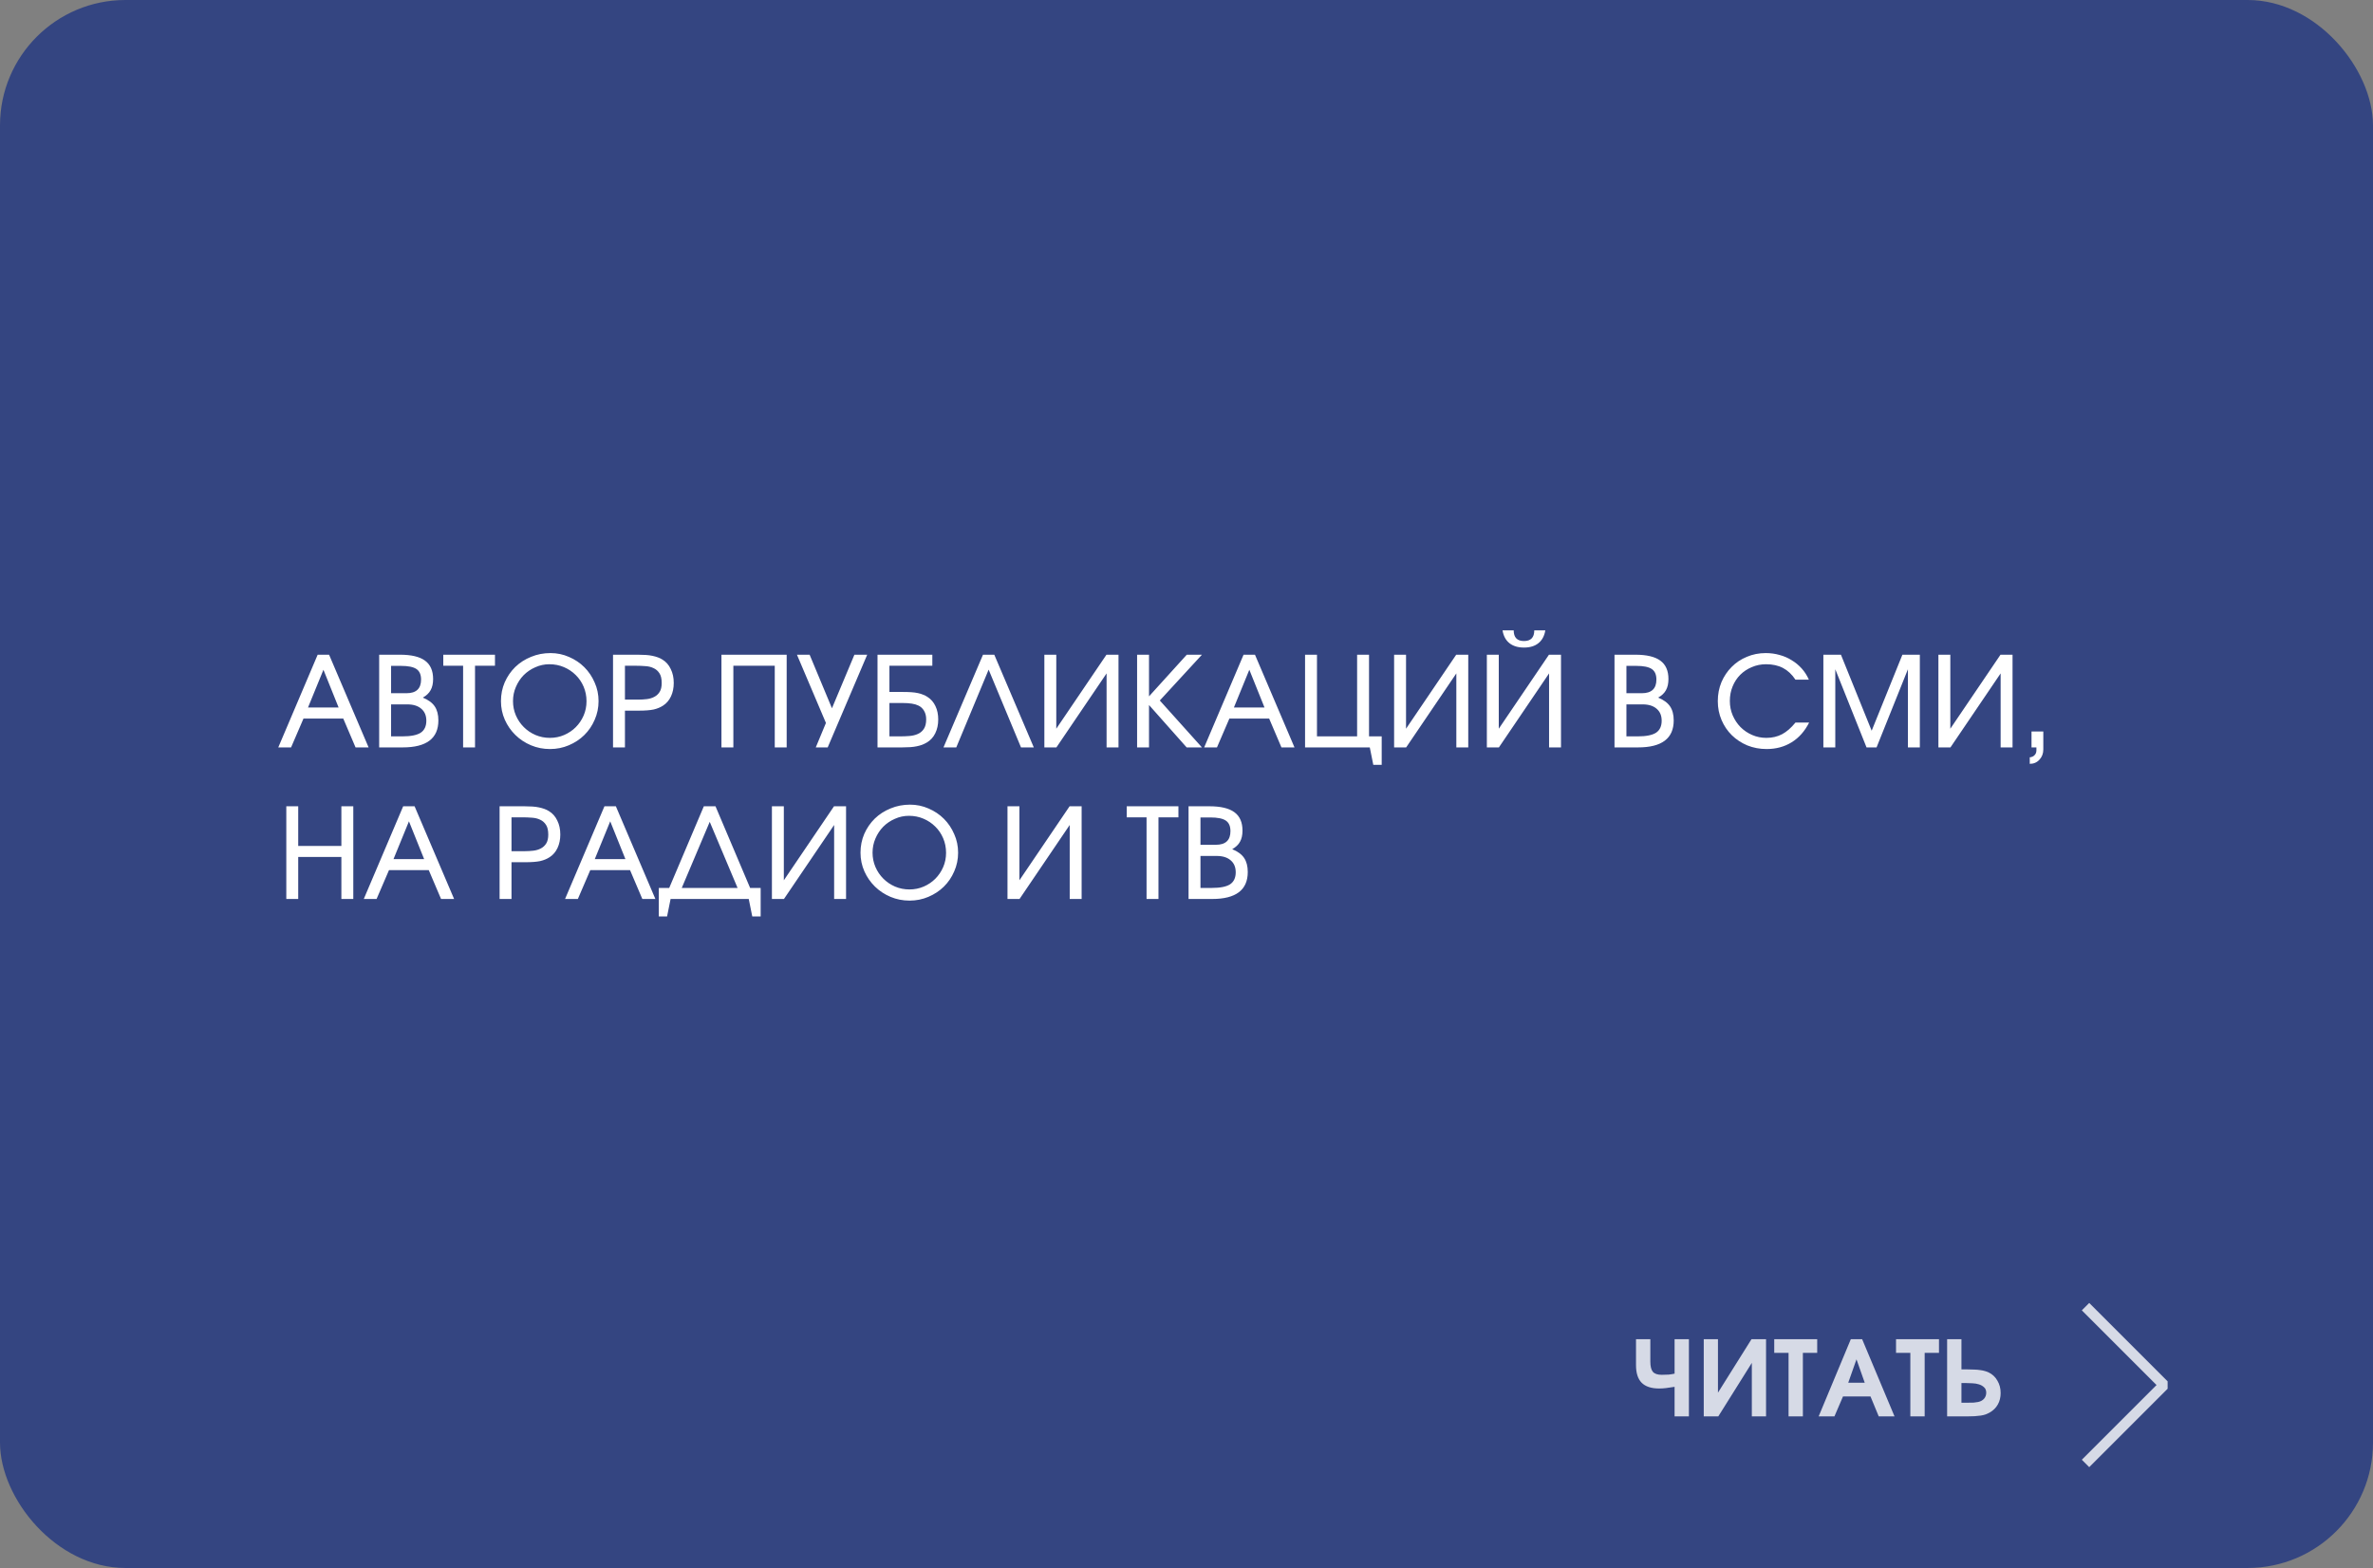<?xml version="1.0" encoding="UTF-8"?> <svg xmlns="http://www.w3.org/2000/svg" width="454" height="300" viewBox="0 0 454 300" fill="none"><rect x="0" y="0" width="454" height="300" fill="#808080" stroke="none"/><rect width="454" height="300" rx="24" fill="#344581"></rect><path d="M60.776 125.264H62.96L70.52 143H68.024L65.672 137.48H58.064L55.688 143H53.24L60.776 125.264ZM64.784 135.368L61.88 128.144L58.928 135.368H64.784ZM72.542 125.264H76.526C78.686 125.264 80.278 125.64 81.302 126.392C82.342 127.144 82.862 128.32 82.862 129.92C82.862 130.784 82.702 131.496 82.382 132.056C82.078 132.616 81.582 133.088 80.894 133.472C81.95 133.904 82.71 134.464 83.174 135.152C83.638 135.84 83.87 136.736 83.87 137.84C83.87 141.28 81.598 143 77.054 143H72.542V125.264ZM76.982 140.888C78.598 140.888 79.766 140.656 80.486 140.192C81.206 139.712 81.566 138.944 81.566 137.888C81.566 136.912 81.246 136.152 80.606 135.608C79.966 135.048 79.07 134.768 77.918 134.768H74.822V140.888H76.982ZM77.774 132.632C79.63 132.632 80.558 131.76 80.558 130.016C80.558 129.072 80.262 128.4 79.67 128C79.078 127.6 78.086 127.4 76.694 127.4H74.822V132.632H77.774ZM88.601 127.376H84.809V125.264H94.697V127.376H90.881V143H88.601V127.376ZM95.843 134.144C95.843 132.864 96.083 131.664 96.563 130.544C97.059 129.424 97.731 128.448 98.579 127.616C99.443 126.784 100.451 126.136 101.603 125.672C102.755 125.192 103.995 124.952 105.323 124.952C106.571 124.952 107.755 125.2 108.875 125.696C109.995 126.176 110.971 126.832 111.803 127.664C112.635 128.496 113.291 129.472 113.771 130.592C114.267 131.696 114.515 132.88 114.515 134.144C114.515 135.408 114.267 136.6 113.771 137.72C113.291 138.84 112.627 139.816 111.779 140.648C110.947 141.464 109.963 142.112 108.827 142.592C107.707 143.072 106.507 143.312 105.227 143.312C103.931 143.312 102.715 143.072 101.579 142.592C100.443 142.112 99.451 141.456 98.603 140.624C97.755 139.792 97.083 138.824 96.587 137.72C96.091 136.6 95.843 135.408 95.843 134.144ZM98.147 134.144C98.147 135.104 98.331 136.016 98.699 136.88C99.067 137.728 99.571 138.472 100.211 139.112C100.851 139.752 101.595 140.256 102.443 140.624C103.307 140.992 104.227 141.176 105.203 141.176C106.179 141.176 107.091 140.992 107.939 140.624C108.787 140.256 109.523 139.76 110.147 139.136C110.787 138.496 111.291 137.752 111.659 136.904C112.027 136.056 112.211 135.144 112.211 134.168C112.211 133.176 112.027 132.248 111.659 131.384C111.291 130.52 110.787 129.776 110.147 129.152C109.507 128.512 108.755 128.008 107.891 127.64C107.027 127.272 106.099 127.088 105.107 127.088C104.163 127.088 103.267 127.28 102.419 127.664C101.571 128.032 100.827 128.536 100.187 129.176C99.563 129.816 99.067 130.568 98.699 131.432C98.331 132.28 98.147 133.184 98.147 134.144ZM117.284 125.264H122.012C122.588 125.264 123.108 125.28 123.572 125.312C124.036 125.344 124.452 125.4 124.82 125.48C125.204 125.56 125.548 125.656 125.852 125.768C126.172 125.88 126.468 126.024 126.74 126.2C127.428 126.616 127.956 127.216 128.324 128C128.708 128.768 128.9 129.656 128.9 130.664C128.9 131.624 128.724 132.48 128.372 133.232C128.02 133.984 127.524 134.568 126.884 134.984C126.356 135.336 125.74 135.592 125.036 135.752C124.332 135.896 123.388 135.968 122.204 135.968H119.564V143H117.284V125.264ZM122.084 133.856C122.644 133.856 123.196 133.824 123.74 133.76C124.284 133.696 124.764 133.552 125.18 133.328C125.612 133.104 125.956 132.784 126.212 132.368C126.468 131.952 126.596 131.392 126.596 130.688C126.596 129.872 126.452 129.248 126.164 128.816C125.876 128.368 125.5 128.04 125.036 127.832C124.572 127.608 124.044 127.48 123.452 127.448C122.86 127.4 122.252 127.376 121.628 127.376H119.564V133.856H122.084ZM138.026 125.264H150.506V143H148.226V127.376H140.306V143H138.026V125.264ZM158.017 138.32L152.473 125.264H154.897L159.169 135.512L163.465 125.264H165.913L158.353 143H156.073L158.017 138.32ZM172.205 140.888C172.813 140.888 173.413 140.864 174.005 140.816C174.597 140.768 175.125 140.64 175.589 140.432C176.069 140.224 176.453 139.904 176.741 139.472C177.045 139.024 177.197 138.408 177.197 137.624C177.197 137 177.061 136.456 176.789 135.992C176.517 135.528 176.149 135.192 175.685 134.984C175.045 134.664 174.037 134.504 172.661 134.504H170.165V140.888H172.205ZM167.885 125.264H178.373V127.376H170.165V132.392H172.757C173.365 132.392 173.901 132.408 174.365 132.44C174.829 132.472 175.245 132.528 175.613 132.608C175.997 132.688 176.333 132.792 176.621 132.92C176.925 133.032 177.205 133.176 177.461 133.352C178.117 133.768 178.621 134.352 178.973 135.104C179.325 135.84 179.501 136.688 179.501 137.648C179.501 138.656 179.309 139.544 178.925 140.312C178.557 141.064 178.021 141.648 177.317 142.064C177.045 142.224 176.749 142.368 176.429 142.496C176.125 142.608 175.781 142.704 175.397 142.784C175.029 142.864 174.613 142.92 174.149 142.952C173.685 142.984 173.165 143 172.589 143H167.885V125.264ZM188.066 125.264H190.226L197.786 143H195.338L189.146 128.12L182.954 143H180.506L188.066 125.264ZM199.807 125.264H202.087V139.424L211.687 125.264H213.991V143H211.711V128.84L202.111 143H199.807V125.264ZM217.549 125.264H219.829V133.232L227.053 125.264H229.957L221.893 134.024L229.957 143H227.029L219.829 134.888V143H217.549V125.264ZM237.917 125.264H240.101L247.661 143H245.165L242.813 137.48H235.205L232.829 143H230.381L237.917 125.264ZM241.925 135.368L239.021 128.144L236.069 135.368H241.925ZM249.682 125.264H251.962V140.888H259.642V125.264H261.922V140.888H264.346V146.336H262.738L262.066 143H249.682V125.264ZM266.721 125.264H269.001V139.424L278.601 125.264H280.905V143H278.625V128.84L269.025 143H266.721V125.264ZM289.6 120.608C289.6 121.968 290.256 122.648 291.568 122.648C292.88 122.648 293.536 121.968 293.536 120.608H295.648C295.472 121.68 295.032 122.496 294.328 123.056C293.64 123.616 292.72 123.896 291.568 123.896C290.416 123.896 289.488 123.616 288.784 123.056C288.08 122.496 287.64 121.68 287.464 120.608H289.6ZM284.464 125.264H286.744V139.424L296.344 125.264H298.648V143H296.368V128.84L286.768 143H284.464V125.264ZM308.885 125.264H312.869C315.029 125.264 316.621 125.64 317.645 126.392C318.685 127.144 319.205 128.32 319.205 129.92C319.205 130.784 319.045 131.496 318.725 132.056C318.421 132.616 317.925 133.088 317.237 133.472C318.293 133.904 319.053 134.464 319.517 135.152C319.981 135.84 320.213 136.736 320.213 137.84C320.213 141.28 317.941 143 313.397 143H308.885V125.264ZM313.325 140.888C314.941 140.888 316.109 140.656 316.829 140.192C317.549 139.712 317.909 138.944 317.909 137.888C317.909 136.912 317.589 136.152 316.949 135.608C316.309 135.048 315.413 134.768 314.261 134.768H311.165V140.888H313.325ZM314.117 132.632C315.973 132.632 316.901 131.76 316.901 130.016C316.901 129.072 316.605 128.4 316.013 128C315.421 127.6 314.429 127.4 313.037 127.4H311.165V132.632H314.117ZM346.12 138.248C345.288 139.896 344.176 141.152 342.784 142.016C341.392 142.88 339.792 143.312 337.984 143.312C336.672 143.312 335.44 143.08 334.288 142.616C333.152 142.136 332.168 141.488 331.336 140.672C330.504 139.856 329.848 138.888 329.368 137.768C328.888 136.648 328.648 135.44 328.648 134.144C328.648 132.848 328.88 131.64 329.344 130.52C329.824 129.4 330.472 128.432 331.288 127.616C332.104 126.784 333.072 126.136 334.192 125.672C335.312 125.192 336.52 124.952 337.816 124.952C338.744 124.952 339.624 125.072 340.456 125.312C341.304 125.536 342.08 125.872 342.784 126.32C343.504 126.752 344.144 127.28 344.704 127.904C345.264 128.528 345.72 129.24 346.072 130.04H343.504C342.832 129.032 342.04 128.288 341.128 127.808C340.216 127.328 339.136 127.088 337.888 127.088C336.912 127.088 336 127.272 335.152 127.64C334.304 127.992 333.568 128.48 332.944 129.104C332.32 129.728 331.832 130.472 331.48 131.336C331.128 132.184 330.952 133.112 330.952 134.12C330.952 135.096 331.136 136.016 331.504 136.88C331.872 137.728 332.368 138.472 332.992 139.112C333.632 139.752 334.376 140.256 335.224 140.624C336.072 140.992 336.976 141.176 337.936 141.176C339.056 141.176 340.056 140.944 340.936 140.48C341.816 140.016 342.672 139.272 343.504 138.248H346.12ZM348.846 125.264H352.206L358.086 139.808L363.966 125.264H367.302V143H365.022V128.048L359.022 143H357.102L351.126 128.048V143H348.846V125.264ZM370.854 125.264H373.134V139.424L382.734 125.264H385.038V143H382.758V128.84L373.158 143H370.854V125.264ZM388.668 139.952H390.924V143.384C390.924 144.168 390.676 144.824 390.18 145.352C389.7 145.88 389.084 146.144 388.332 146.144V144.896C388.716 144.864 389.02 144.728 389.244 144.488C389.484 144.248 389.604 143.944 389.604 143.576V143H388.668V139.952ZM54.776 154.264H57.056V161.848H65.312V154.264H67.592V172H65.312V163.96H57.056V172H54.776V154.264ZM77.135 154.264H79.319L86.879 172H84.383L82.031 166.48H74.423L72.047 172H69.599L77.135 154.264ZM81.143 164.368L78.239 157.144L75.287 164.368H81.143ZM95.581 154.264H100.309C100.885 154.264 101.405 154.28 101.869 154.312C102.333 154.344 102.749 154.4 103.117 154.48C103.501 154.56 103.845 154.656 104.149 154.768C104.469 154.88 104.765 155.024 105.037 155.2C105.725 155.616 106.253 156.216 106.621 157C107.005 157.768 107.197 158.656 107.197 159.664C107.197 160.624 107.021 161.48 106.669 162.232C106.317 162.984 105.821 163.568 105.181 163.984C104.653 164.336 104.037 164.592 103.333 164.752C102.629 164.896 101.685 164.968 100.501 164.968H97.861V172H95.581V154.264ZM100.381 162.856C100.941 162.856 101.493 162.824 102.037 162.76C102.581 162.696 103.061 162.552 103.477 162.328C103.909 162.104 104.253 161.784 104.509 161.368C104.765 160.952 104.893 160.392 104.893 159.688C104.893 158.872 104.749 158.248 104.461 157.816C104.173 157.368 103.797 157.04 103.333 156.832C102.869 156.608 102.341 156.48 101.749 156.448C101.157 156.4 100.549 156.376 99.925 156.376H97.861V162.856H100.381ZM115.643 154.264H117.827L125.387 172H122.891L120.539 166.48H112.931L110.555 172H108.107L115.643 154.264ZM119.651 164.368L116.747 157.144L113.795 164.368H119.651ZM126.041 169.888H128.033L134.657 154.264H136.889L143.513 169.888H145.529V175.336H143.921L143.249 172H128.297L127.625 175.336H126.041V169.888ZM141.113 169.888L135.785 157.24L130.433 169.888H141.113ZM147.682 154.264H149.962V168.424L159.562 154.264H161.866V172H159.586V157.84L149.986 172H147.682V154.264ZM164.632 163.144C164.632 161.864 164.872 160.664 165.352 159.544C165.848 158.424 166.52 157.448 167.368 156.616C168.232 155.784 169.24 155.136 170.392 154.672C171.544 154.192 172.784 153.952 174.112 153.952C175.36 153.952 176.544 154.2 177.664 154.696C178.784 155.176 179.76 155.832 180.592 156.664C181.424 157.496 182.08 158.472 182.56 159.592C183.056 160.696 183.304 161.88 183.304 163.144C183.304 164.408 183.056 165.6 182.56 166.72C182.08 167.84 181.416 168.816 180.568 169.648C179.736 170.464 178.752 171.112 177.616 171.592C176.496 172.072 175.296 172.312 174.016 172.312C172.72 172.312 171.504 172.072 170.368 171.592C169.232 171.112 168.24 170.456 167.392 169.624C166.544 168.792 165.872 167.824 165.376 166.72C164.88 165.6 164.632 164.408 164.632 163.144ZM166.936 163.144C166.936 164.104 167.12 165.016 167.488 165.88C167.856 166.728 168.36 167.472 169 168.112C169.64 168.752 170.384 169.256 171.232 169.624C172.096 169.992 173.016 170.176 173.992 170.176C174.968 170.176 175.88 169.992 176.728 169.624C177.576 169.256 178.312 168.76 178.936 168.136C179.576 167.496 180.08 166.752 180.448 165.904C180.816 165.056 181 164.144 181 163.168C181 162.176 180.816 161.248 180.448 160.384C180.08 159.52 179.576 158.776 178.936 158.152C178.296 157.512 177.544 157.008 176.68 156.64C175.816 156.272 174.888 156.088 173.896 156.088C172.952 156.088 172.056 156.28 171.208 156.664C170.36 157.032 169.616 157.536 168.976 158.176C168.352 158.816 167.856 159.568 167.488 160.432C167.12 161.28 166.936 162.184 166.936 163.144ZM192.753 154.264H195.033V168.424L204.633 154.264H206.937V172H204.657V157.84L195.057 172H192.753V154.264ZM219.358 156.376H215.566V154.264H225.454V156.376H221.638V172H219.358V156.376ZM227.393 154.264H231.377C233.537 154.264 235.129 154.64 236.153 155.392C237.193 156.144 237.713 157.32 237.713 158.92C237.713 159.784 237.553 160.496 237.233 161.056C236.929 161.616 236.433 162.088 235.745 162.472C236.801 162.904 237.561 163.464 238.025 164.152C238.489 164.84 238.721 165.736 238.721 166.84C238.721 170.28 236.449 172 231.905 172H227.393V154.264ZM231.833 169.888C233.449 169.888 234.617 169.656 235.337 169.192C236.057 168.712 236.417 167.944 236.417 166.888C236.417 165.912 236.097 165.152 235.457 164.608C234.817 164.048 233.921 163.768 232.769 163.768H229.673V169.888H231.833ZM232.625 161.632C234.481 161.632 235.409 160.76 235.409 159.016C235.409 158.072 235.113 157.4 234.521 157C233.929 156.6 232.937 156.4 231.545 156.4H229.673V161.632H232.625Z" fill="white"></path><path d="M320.38 265.34C319.74 265.447 319.187 265.527 318.72 265.58C318.253 265.633 317.827 265.66 317.44 265.66C315.933 265.66 314.813 265.293 314.08 264.56C313.36 263.827 313 262.707 313 261.2V256.22H315.74V260.5C315.74 261.42 315.9 262.073 316.22 262.46C316.553 262.847 317.12 263.04 317.92 263.04C318.44 263.04 318.887 263.027 319.26 263C319.633 262.96 320.007 262.9 320.38 262.82V256.22H323.12V271H320.38V265.34ZM325.959 256.22H328.679V266.46L335.099 256.22H337.879V271H335.159V260.76L328.739 271H325.959V256.22ZM342.185 258.84H339.445V256.22H347.665V258.84H344.925V271H342.185V258.84ZM354.101 256.22H356.261L362.461 271H359.441L357.861 267.18H352.601L350.961 271H347.941L354.101 256.22ZM356.761 264.56L355.181 260.08L353.601 264.56H356.761ZM365.485 258.84H362.745V256.22H370.965V258.84H368.225V271H365.485V258.84ZM372.522 256.22H375.262V262H376.242C376.815 262 377.315 262.013 377.742 262.04C378.168 262.053 378.542 262.087 378.862 262.14C379.195 262.18 379.488 262.24 379.742 262.32C379.995 262.387 380.235 262.473 380.462 262.58C381.182 262.927 381.742 263.453 382.142 264.16C382.555 264.853 382.762 265.64 382.762 266.52C382.762 267.347 382.582 268.08 382.222 268.72C381.862 269.36 381.342 269.873 380.662 270.26C380.422 270.393 380.162 270.513 379.882 270.62C379.615 270.713 379.308 270.787 378.962 270.84C378.615 270.893 378.222 270.933 377.782 270.96C377.355 270.987 376.855 271 376.282 271H372.522V256.22ZM376.362 268.38C376.882 268.38 377.295 268.373 377.602 268.36C377.908 268.333 378.195 268.293 378.462 268.24C378.942 268.133 379.315 267.927 379.582 267.62C379.862 267.3 380.002 266.913 380.002 266.46C380.002 266.007 379.862 265.66 379.582 265.42C379.315 265.167 378.982 264.98 378.582 264.86C378.195 264.74 377.782 264.673 377.342 264.66C376.915 264.633 376.542 264.62 376.222 264.62H375.262V268.38H376.362Z" fill="white" fill-opacity="0.8"></path><path d="M399 280L414 265L399 250" stroke="white" stroke-opacity="0.8" stroke-width="2" stroke-linejoin="bevel"></path></svg> 